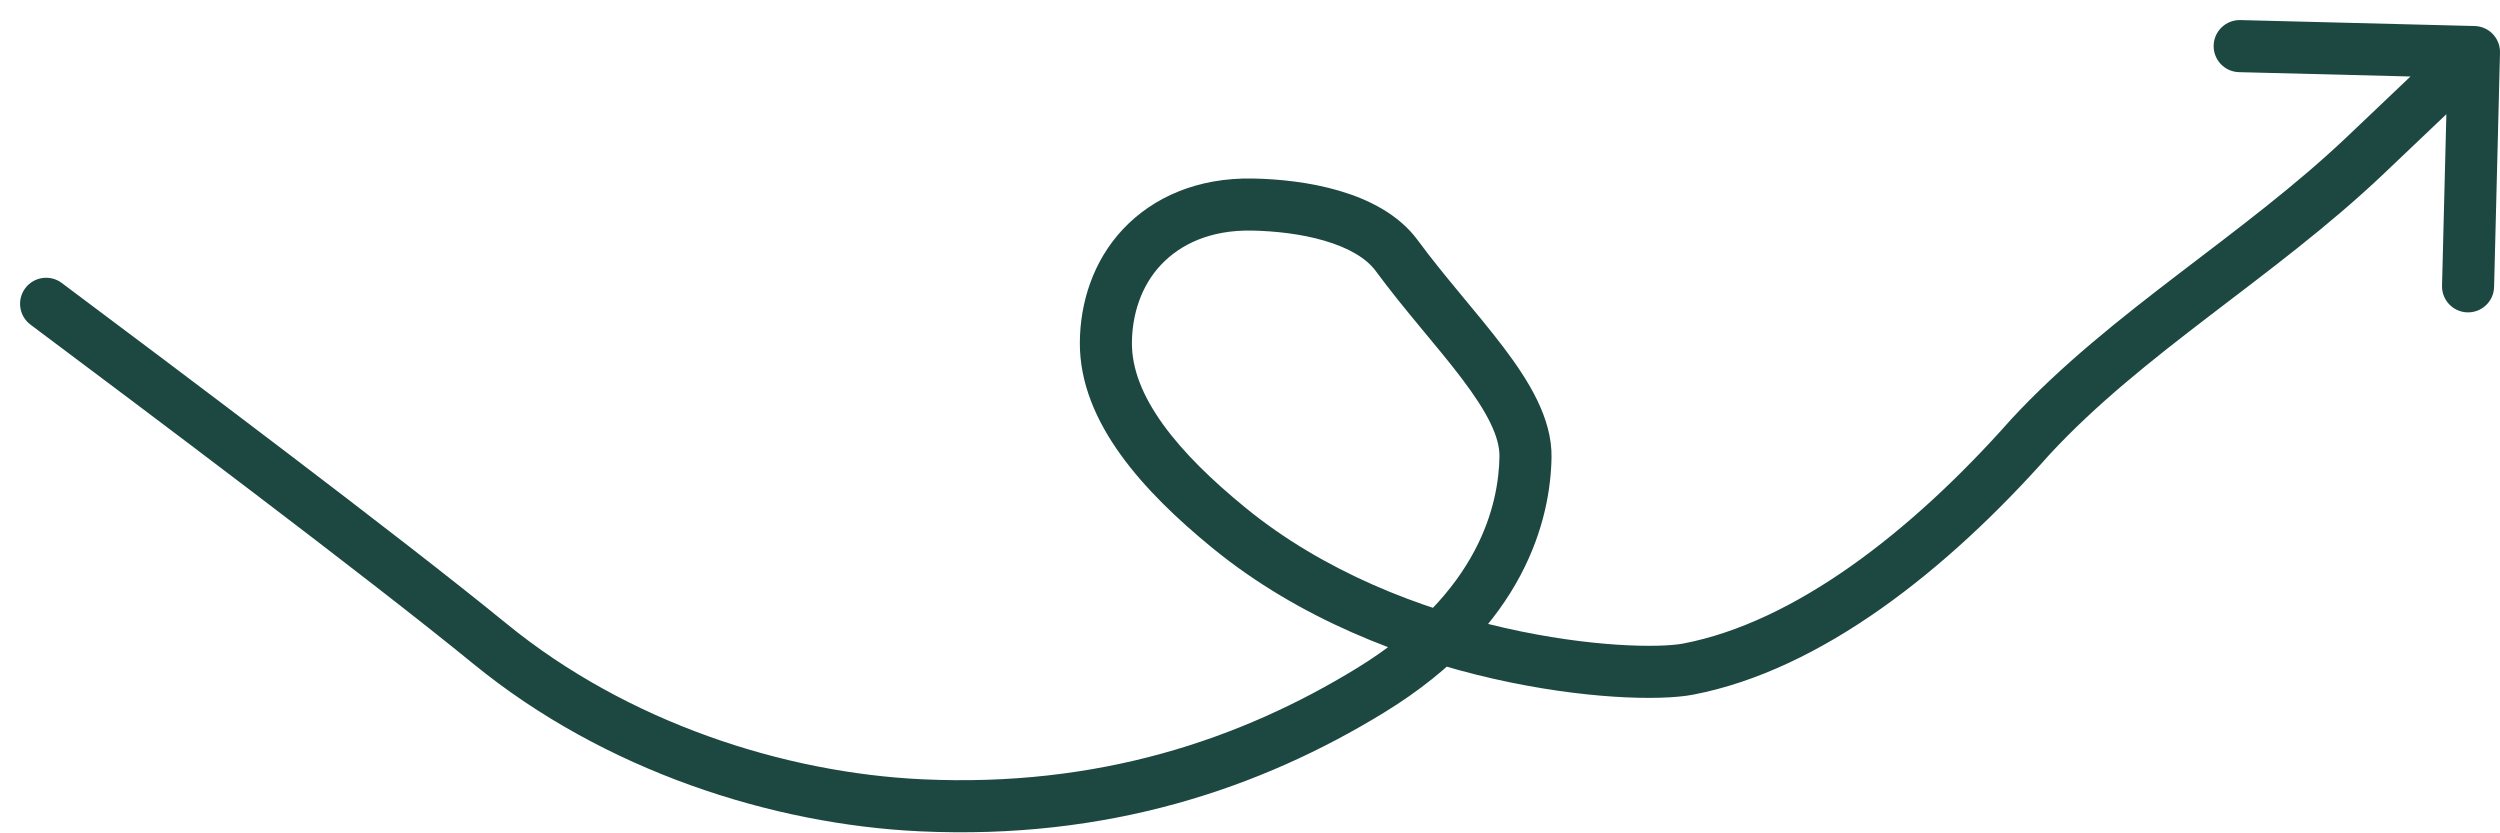 <svg width="96" height="32" viewBox="0 0 96 32" fill="none" xmlns="http://www.w3.org/2000/svg">
<path d="M2.37 10.865C1.928 10.534 1.301 10.625 0.97 11.067C0.639 11.509 0.73 12.136 1.172 12.467L1.771 11.666L2.37 10.865ZM18.814 24.72L18.181 25.495L18.814 24.72ZM35.373 30.924L35.327 31.923L35.373 30.924ZM52.634 26.506L52.111 25.653L52.634 26.506ZM58.579 17.552L57.579 17.535L58.579 17.552ZM53.639 9.82L54.444 9.228L53.639 9.82ZM42.466 13.154L41.466 13.147L42.466 13.154ZM47.189 20.267L47.822 19.493L47.189 20.267ZM64.829 25.693L64.64 24.711L64.829 25.693ZM77.953 16.791L77.218 16.112L77.211 16.12L77.204 16.128L77.953 16.791ZM96 2.024C96.014 1.472 95.578 1.013 95.026 0.999L86.029 0.771C85.477 0.758 85.018 1.194 85.004 1.746C84.99 2.298 85.426 2.757 85.978 2.771L93.976 2.973L93.774 10.97C93.76 11.522 94.196 11.981 94.748 11.995C95.3 12.009 95.759 11.573 95.773 11.021L96 2.024ZM1.771 11.666L1.172 12.467C5.472 15.683 14.111 22.169 18.181 25.495L18.814 24.72L19.447 23.946C15.335 20.587 6.656 14.071 2.37 10.865L1.771 11.666ZM18.814 24.72L18.181 25.495C23.208 29.602 29.653 31.659 35.327 31.923L35.373 30.924L35.42 29.925C30.115 29.678 24.098 27.747 19.447 23.946L18.814 24.72ZM35.373 30.924L35.327 31.923C42.535 32.259 48.392 30.279 53.156 27.358L52.634 26.506L52.111 25.653C47.645 28.391 42.179 30.24 35.42 29.925L35.373 30.924ZM52.634 26.506L53.156 27.358C58.58 24.033 59.538 19.902 59.579 17.569L58.579 17.552L57.579 17.535C57.549 19.282 56.873 22.733 52.111 25.653L52.634 26.506ZM58.579 17.552L59.579 17.569C59.605 16.055 58.693 14.604 57.727 13.327C57.224 12.664 56.653 11.981 56.093 11.304C55.526 10.62 54.962 9.933 54.444 9.228L53.639 9.82L52.833 10.413C53.389 11.169 53.986 11.896 54.552 12.58C55.126 13.273 55.663 13.914 56.132 14.534C57.109 15.825 57.593 16.778 57.579 17.535L58.579 17.552ZM53.639 9.82L54.444 9.228C53.704 8.221 52.539 7.652 51.43 7.326C50.302 6.994 49.098 6.873 48.111 6.855L48.093 7.854L48.074 8.854C48.947 8.871 49.962 8.979 50.865 9.245C51.788 9.516 52.466 9.913 52.833 10.413L53.639 9.82ZM48.093 7.854L48.111 6.855C45.992 6.815 44.282 7.569 43.123 8.8L43.851 9.486L44.58 10.171C45.322 9.382 46.473 8.824 48.074 8.854L48.093 7.854ZM43.851 9.486L43.123 8.8C41.968 10.028 41.476 11.632 41.466 13.147L42.466 13.154L43.466 13.161C43.474 12.048 43.834 10.963 44.58 10.171L43.851 9.486ZM42.466 13.154L41.466 13.147C41.455 14.715 42.102 16.165 43.03 17.456C43.959 18.748 45.219 19.949 46.556 21.042L47.189 20.267L47.822 19.493C46.549 18.453 45.438 17.379 44.654 16.288C43.869 15.197 43.459 14.157 43.466 13.161L42.466 13.154ZM47.189 20.267L46.556 21.042C49.897 23.774 53.919 25.286 57.354 26.066C60.757 26.838 63.73 26.923 65.017 26.675L64.829 25.693L64.64 24.711C63.738 24.884 61.074 24.859 57.797 24.115C54.551 23.379 50.848 21.968 47.822 19.493L47.189 20.267ZM64.829 25.693L65.017 26.675C69.945 25.728 74.782 21.878 78.701 17.454L77.953 16.791L77.204 16.128C73.371 20.454 68.905 23.891 64.64 24.711L64.829 25.693ZM77.953 16.791L78.687 17.47C80.498 15.511 82.628 13.826 84.868 12.112C87.088 10.413 89.426 8.678 91.534 6.674L90.846 5.949L90.156 5.224C88.145 7.137 85.912 8.795 83.653 10.523C81.414 12.237 79.158 14.014 77.218 16.112L77.953 16.791ZM90.846 5.949L91.534 6.674C92.427 5.825 93.166 5.123 93.831 4.49C94.496 3.858 95.089 3.295 95.69 2.723L95.001 1.998L94.312 1.274C93.71 1.845 93.118 2.408 92.453 3.041C91.788 3.673 91.049 4.375 90.156 5.224L90.846 5.949Z" fill="#1D4841"/>
</svg>
